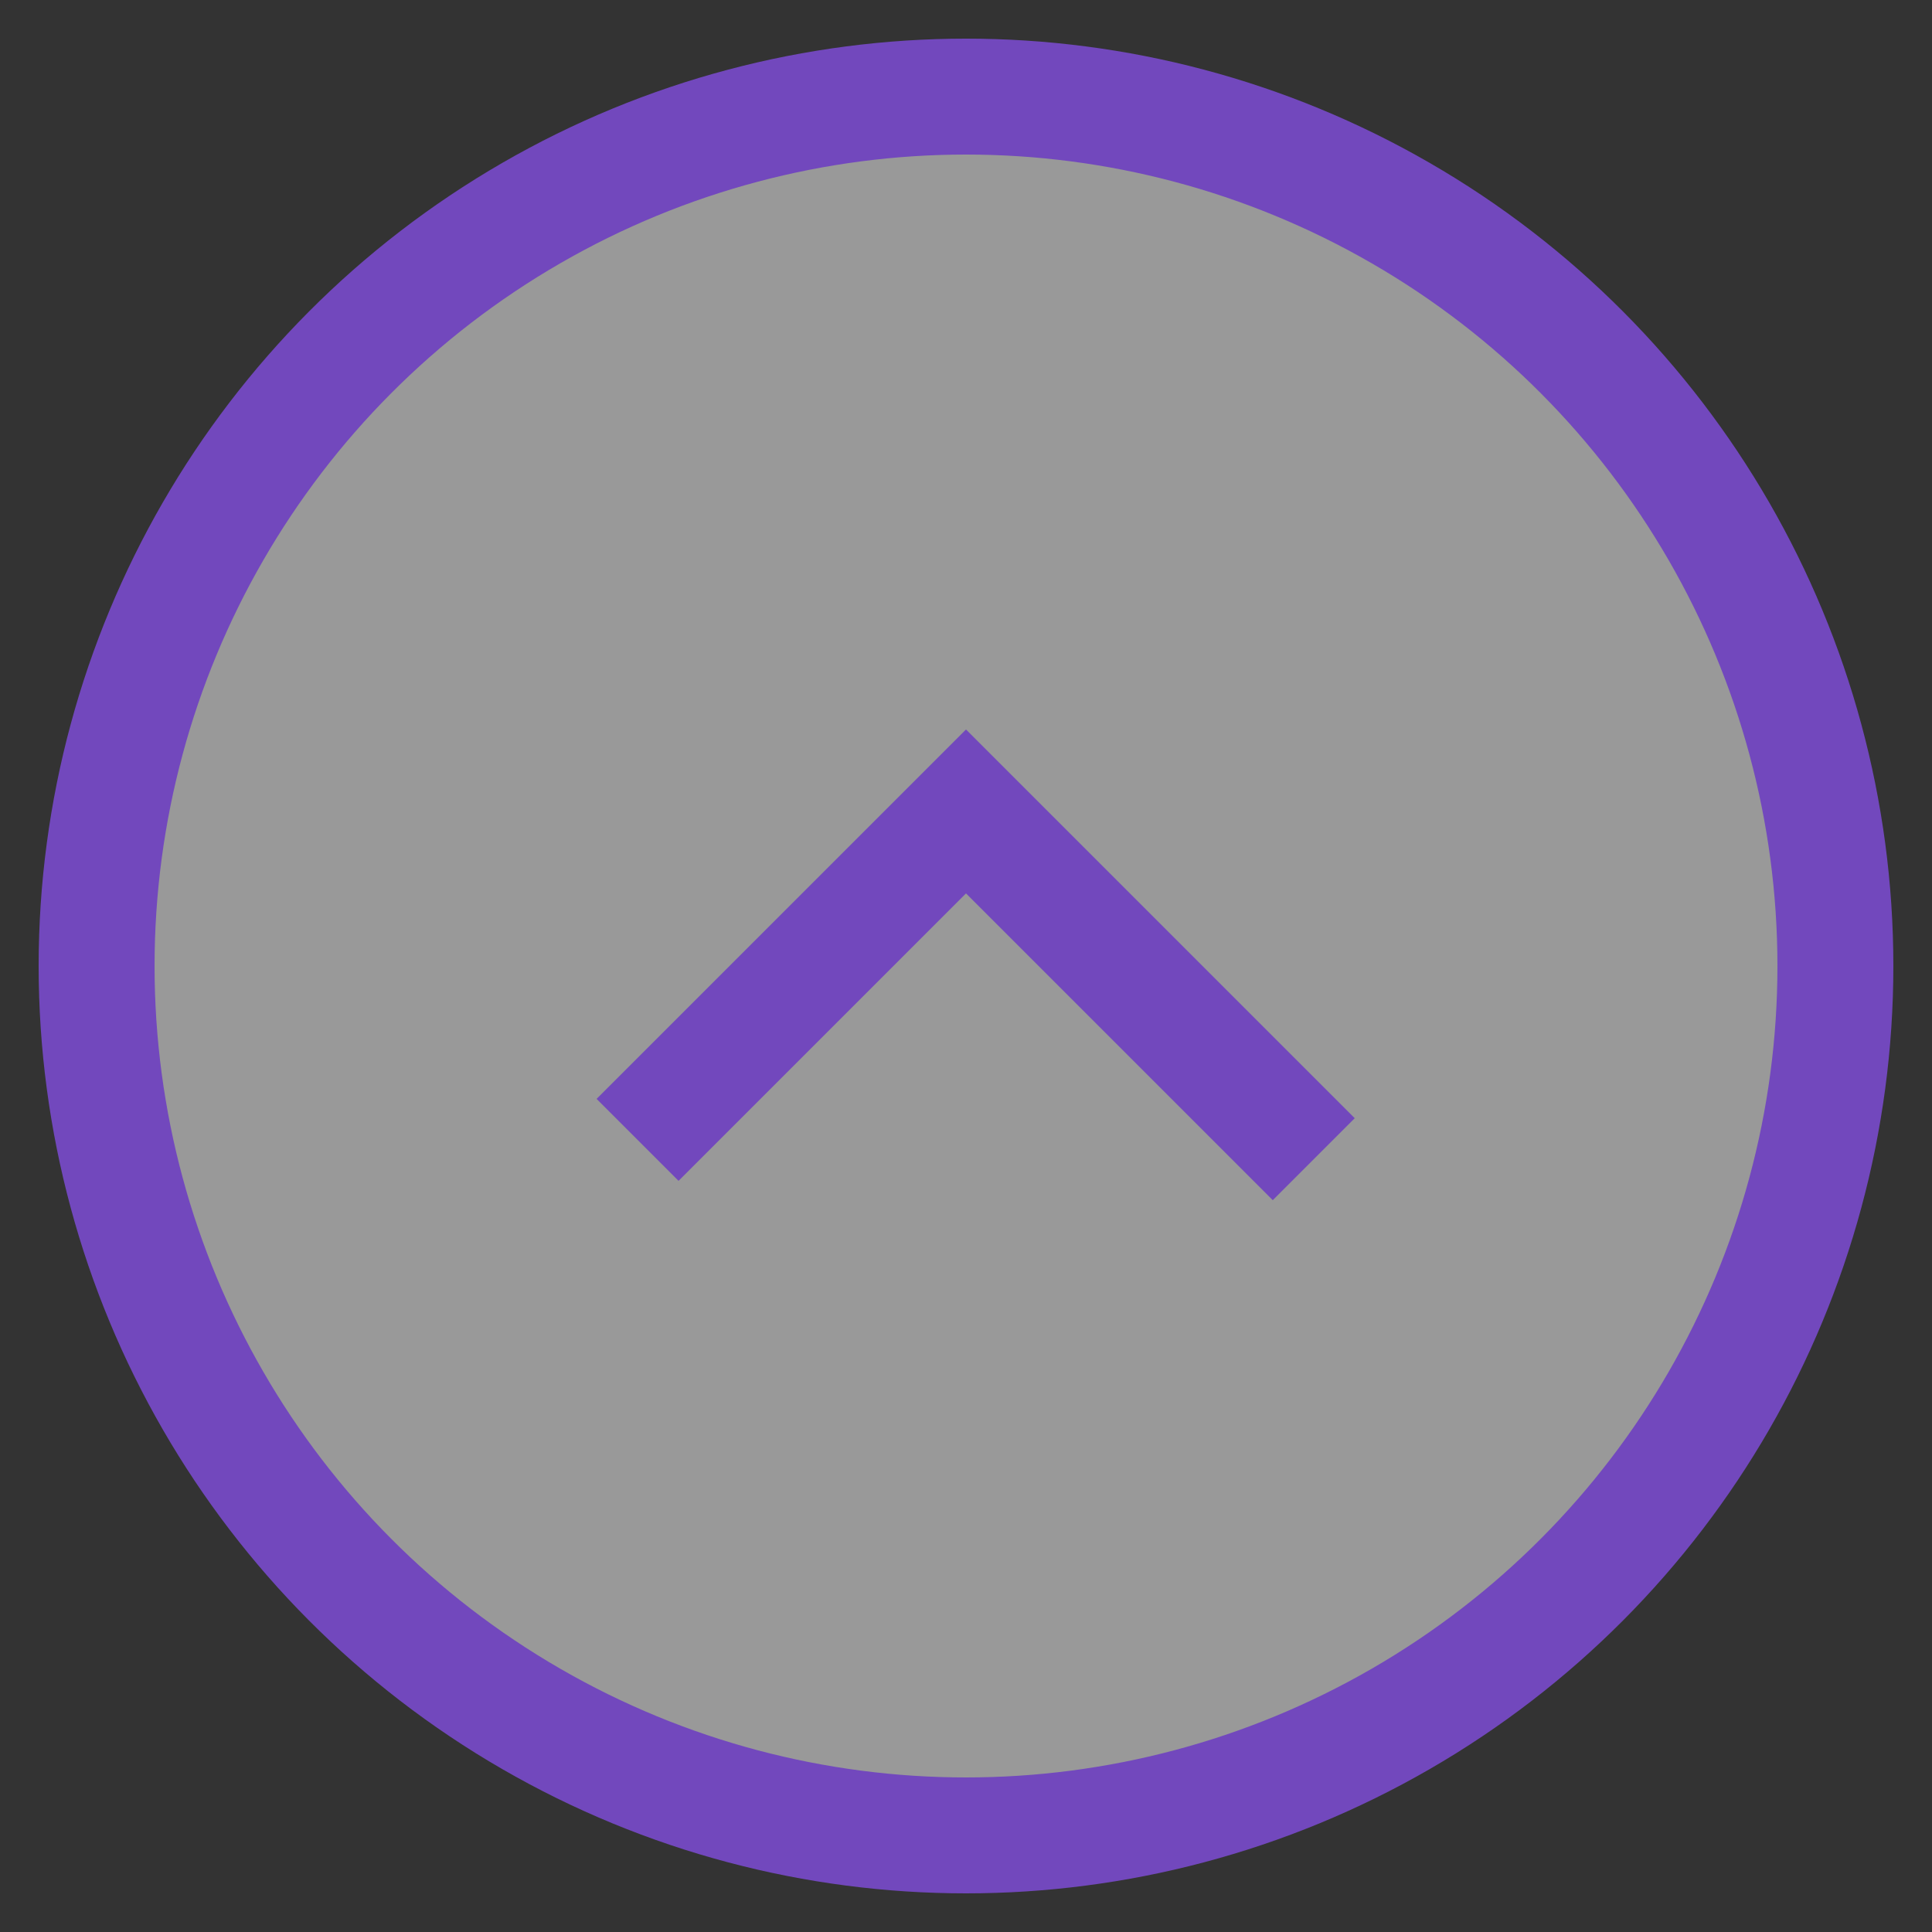 <?xml version="1.0" encoding="utf-8"?>
<!-- Generator: Adobe Illustrator 24.1.2, SVG Export Plug-In . SVG Version: 6.00 Build 0)  -->
<svg version="1.1" id="圖層_1" xmlns="http://www.w3.org/2000/svg" xmlns:xlink="http://www.w3.org/1999/xlink" x="0px" y="0px"
	 viewBox="0 0 50 50" style="enable-background:new 0 0 50 50;" xml:space="preserve">
<rect x="0" y="0" width="50" height="50" fill="#333333" stroke="none"/>
<style type="text/css">
	.st0{opacity:0.5;}
	.st1{fill:#FFFFFF;}
	.st2{fill:none;stroke:#7248BD;stroke-width:3;stroke-miterlimit:10;}
</style>
<g id="圖層_2_3_" class="st0">
	<circle class="st1" cx="25" cy="25" r="22.5"/>
</g>
<g id="圖層_2_1_">
	<circle class="st2" cx="25" cy="25" r="22.5"/>
</g>
<g id="圖層_3">
	<polyline class="st2" points="16.5,29.5 25,21 34,30 	"/>
</g>
</svg>
